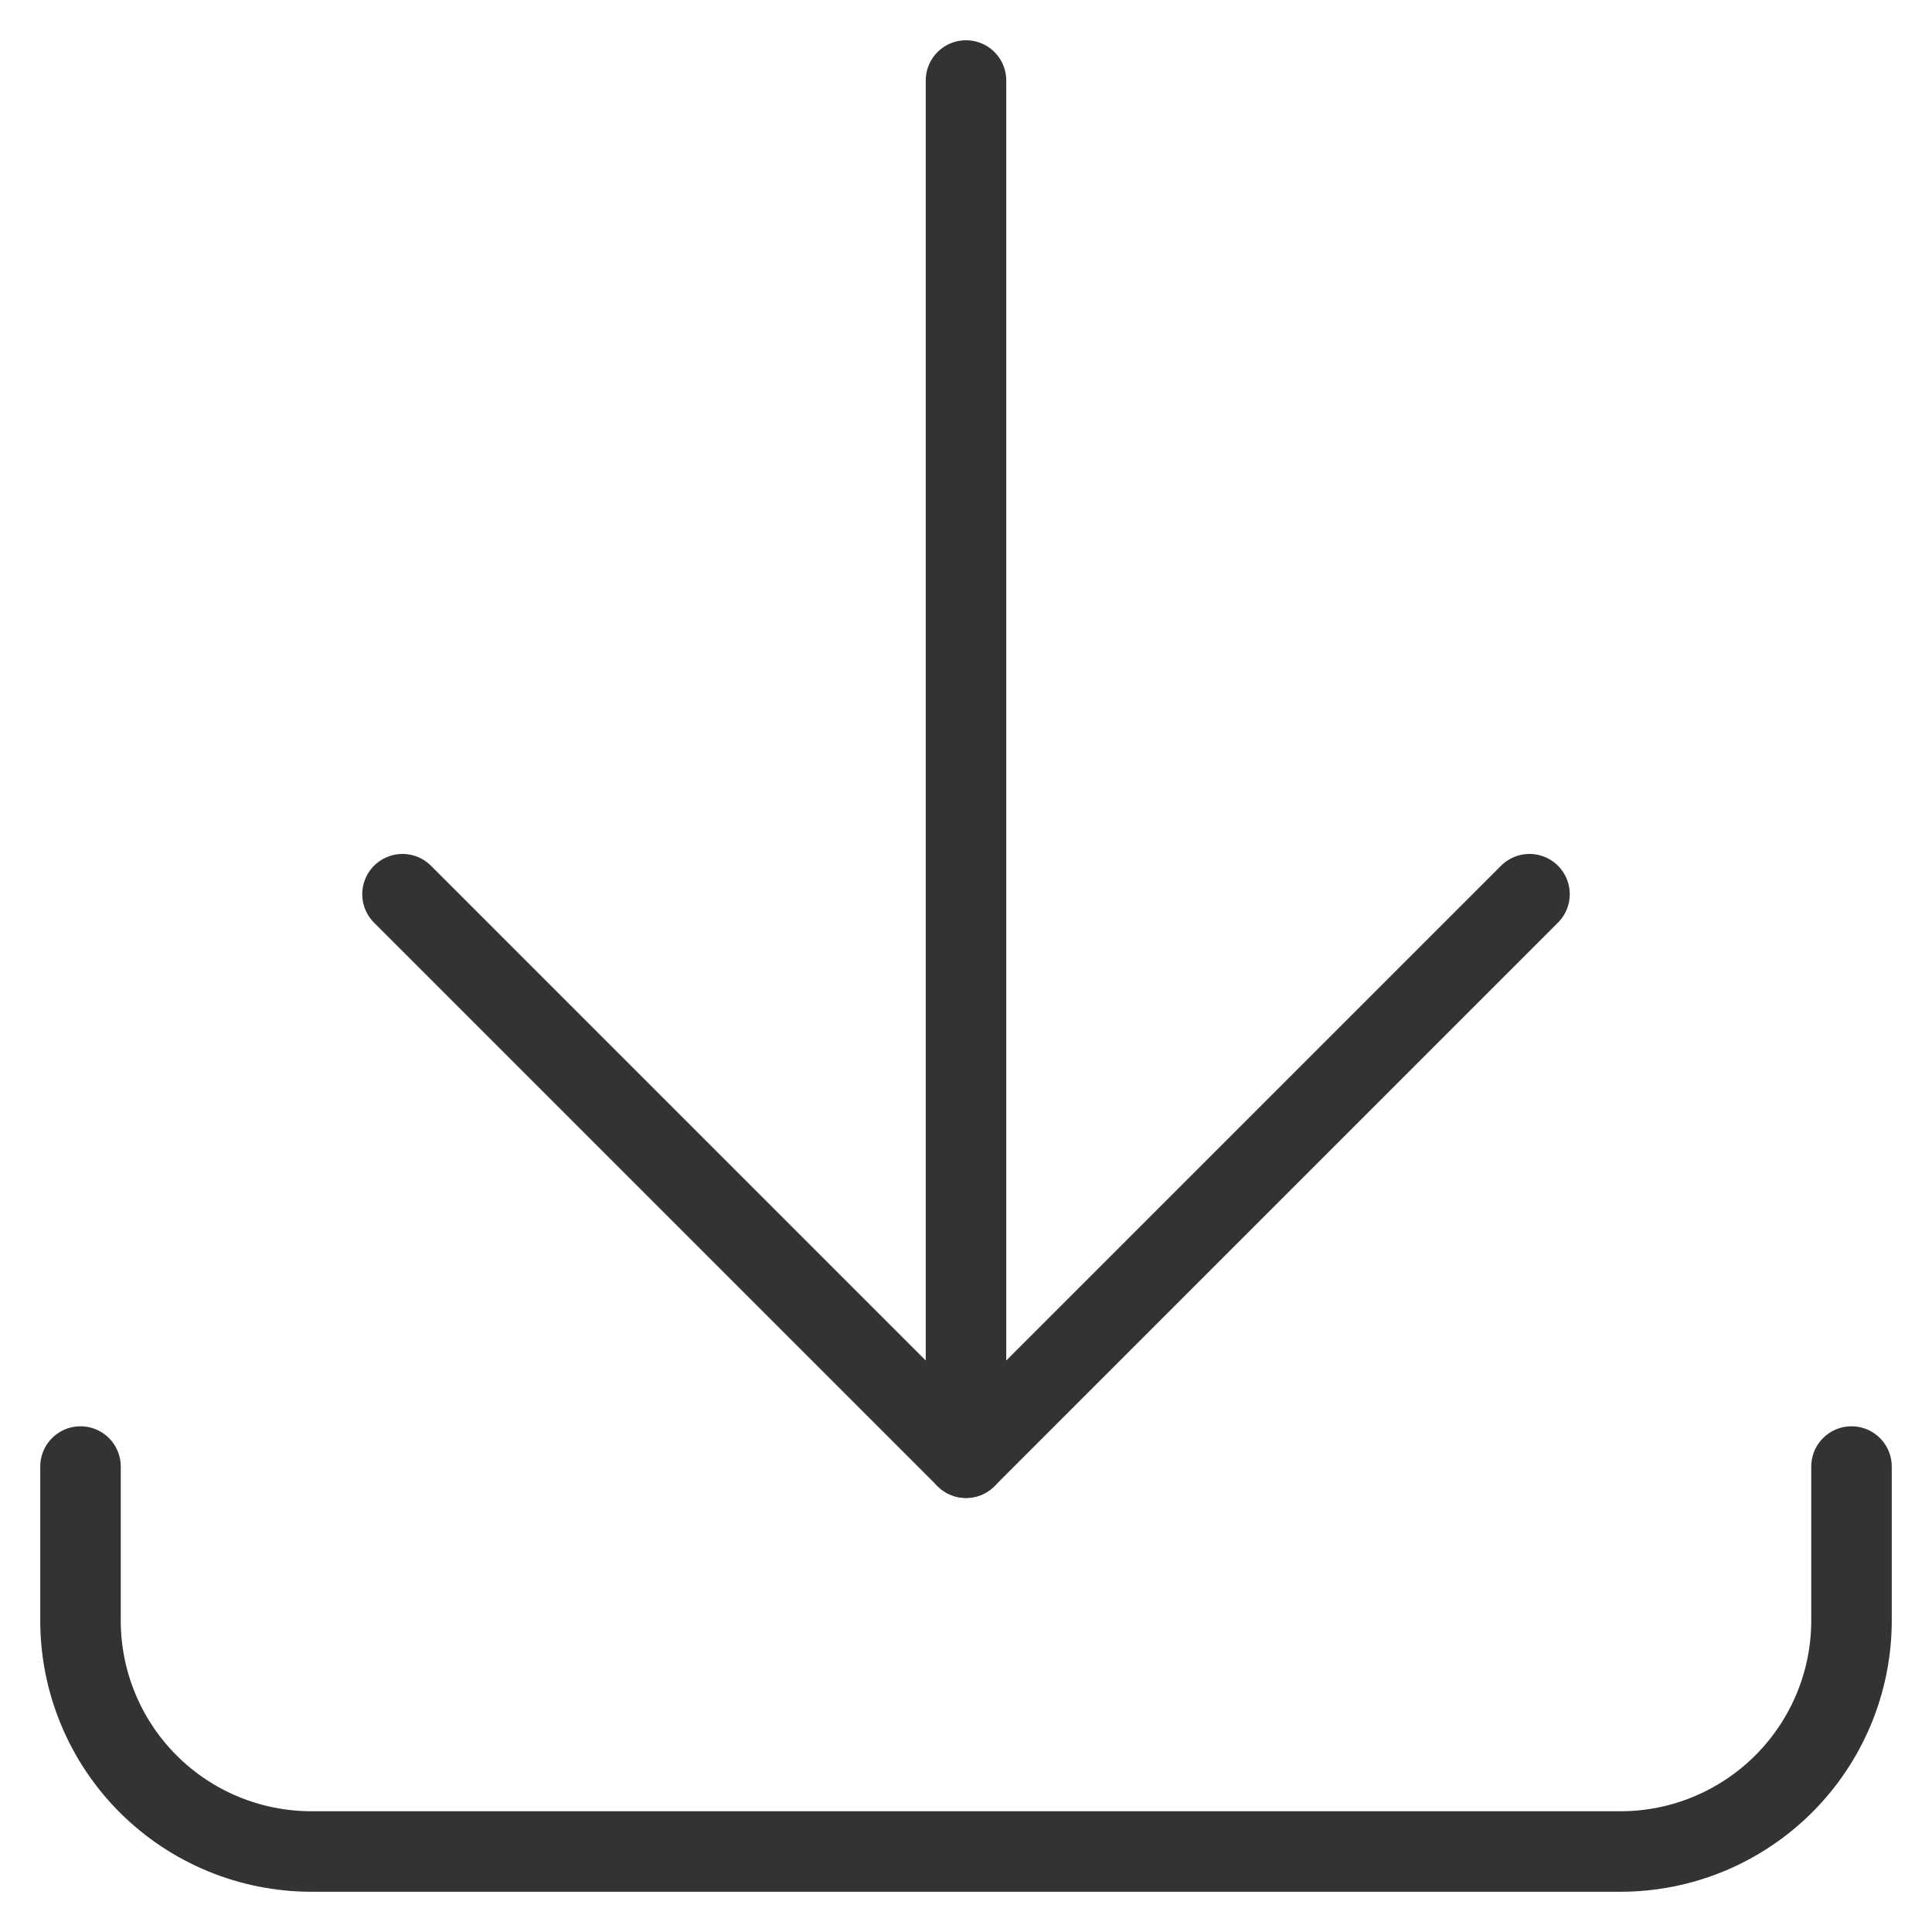<svg width="24" height="24" viewBox="0 0 24 24" fill="none" xmlns="http://www.w3.org/2000/svg">
    <path d="M23 18.218V20.131C23 20.892 22.697 21.621 22.159 22.159C21.621 22.697 20.892 23 20.131 23H3.869C3.108 23 2.378 22.698 1.84 22.16C1.302 21.622 1 20.892 1 20.131V18.218" stroke="#333333" stroke-linecap="round" stroke-linejoin="round"/>
    <path d="M12 18.108V1" stroke="#333333" stroke-linecap="round" stroke-linejoin="round"/>
    <path d="M19 11.108L12 18.108L5 11.108" stroke="#333333" stroke-linecap="round" stroke-linejoin="round"/>
</svg>
